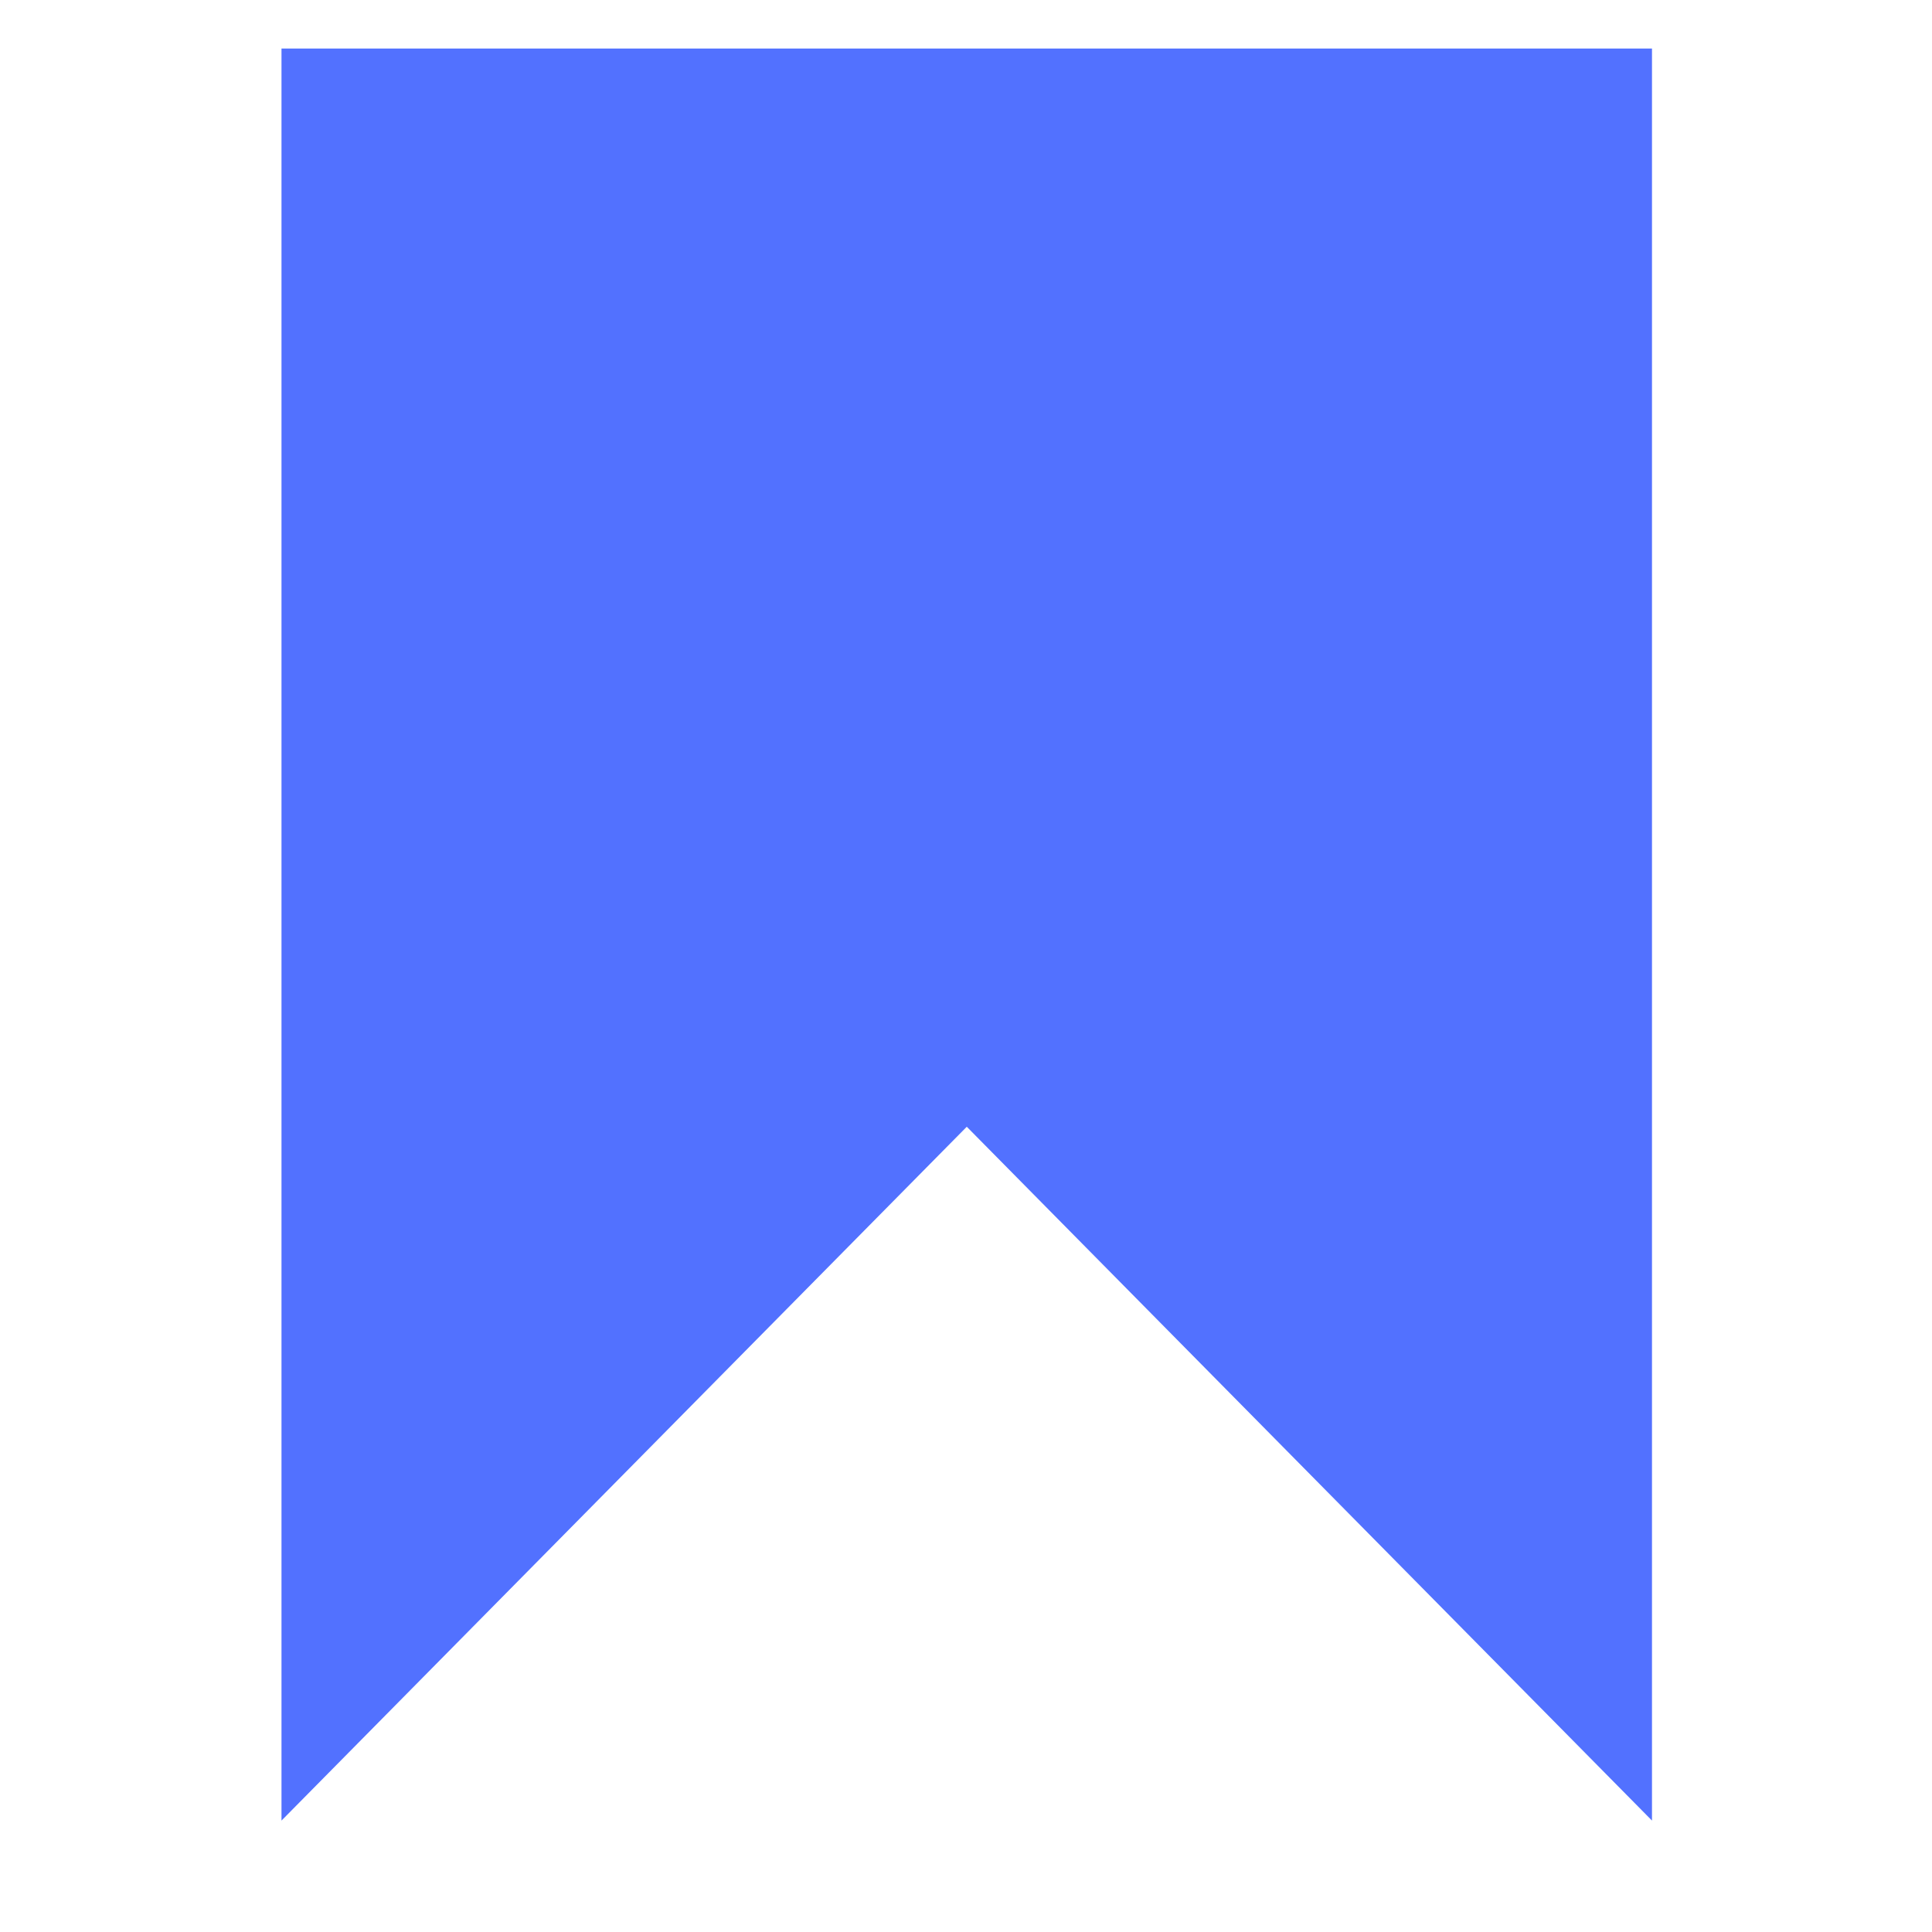 <svg xmlns="http://www.w3.org/2000/svg" xmlns:xlink="http://www.w3.org/1999/xlink" width="40" zoomAndPan="magnify" viewBox="0 0 30 30" height="40" version="1.0"><defs><clipPath id="e596d19623"><path d="M4.266.754H26V28.336H4.266zm0 0" clip-rule="nonzero"/></clipPath></defs><g clip-path="url(#e596d19623)"><path fill="#5271ff" d="M25.652.754V28.27L15.012 17.496 4.371 28.27V.754zm0 0" fill-opacity="1" fill-rule="nonzero"/></g></svg>